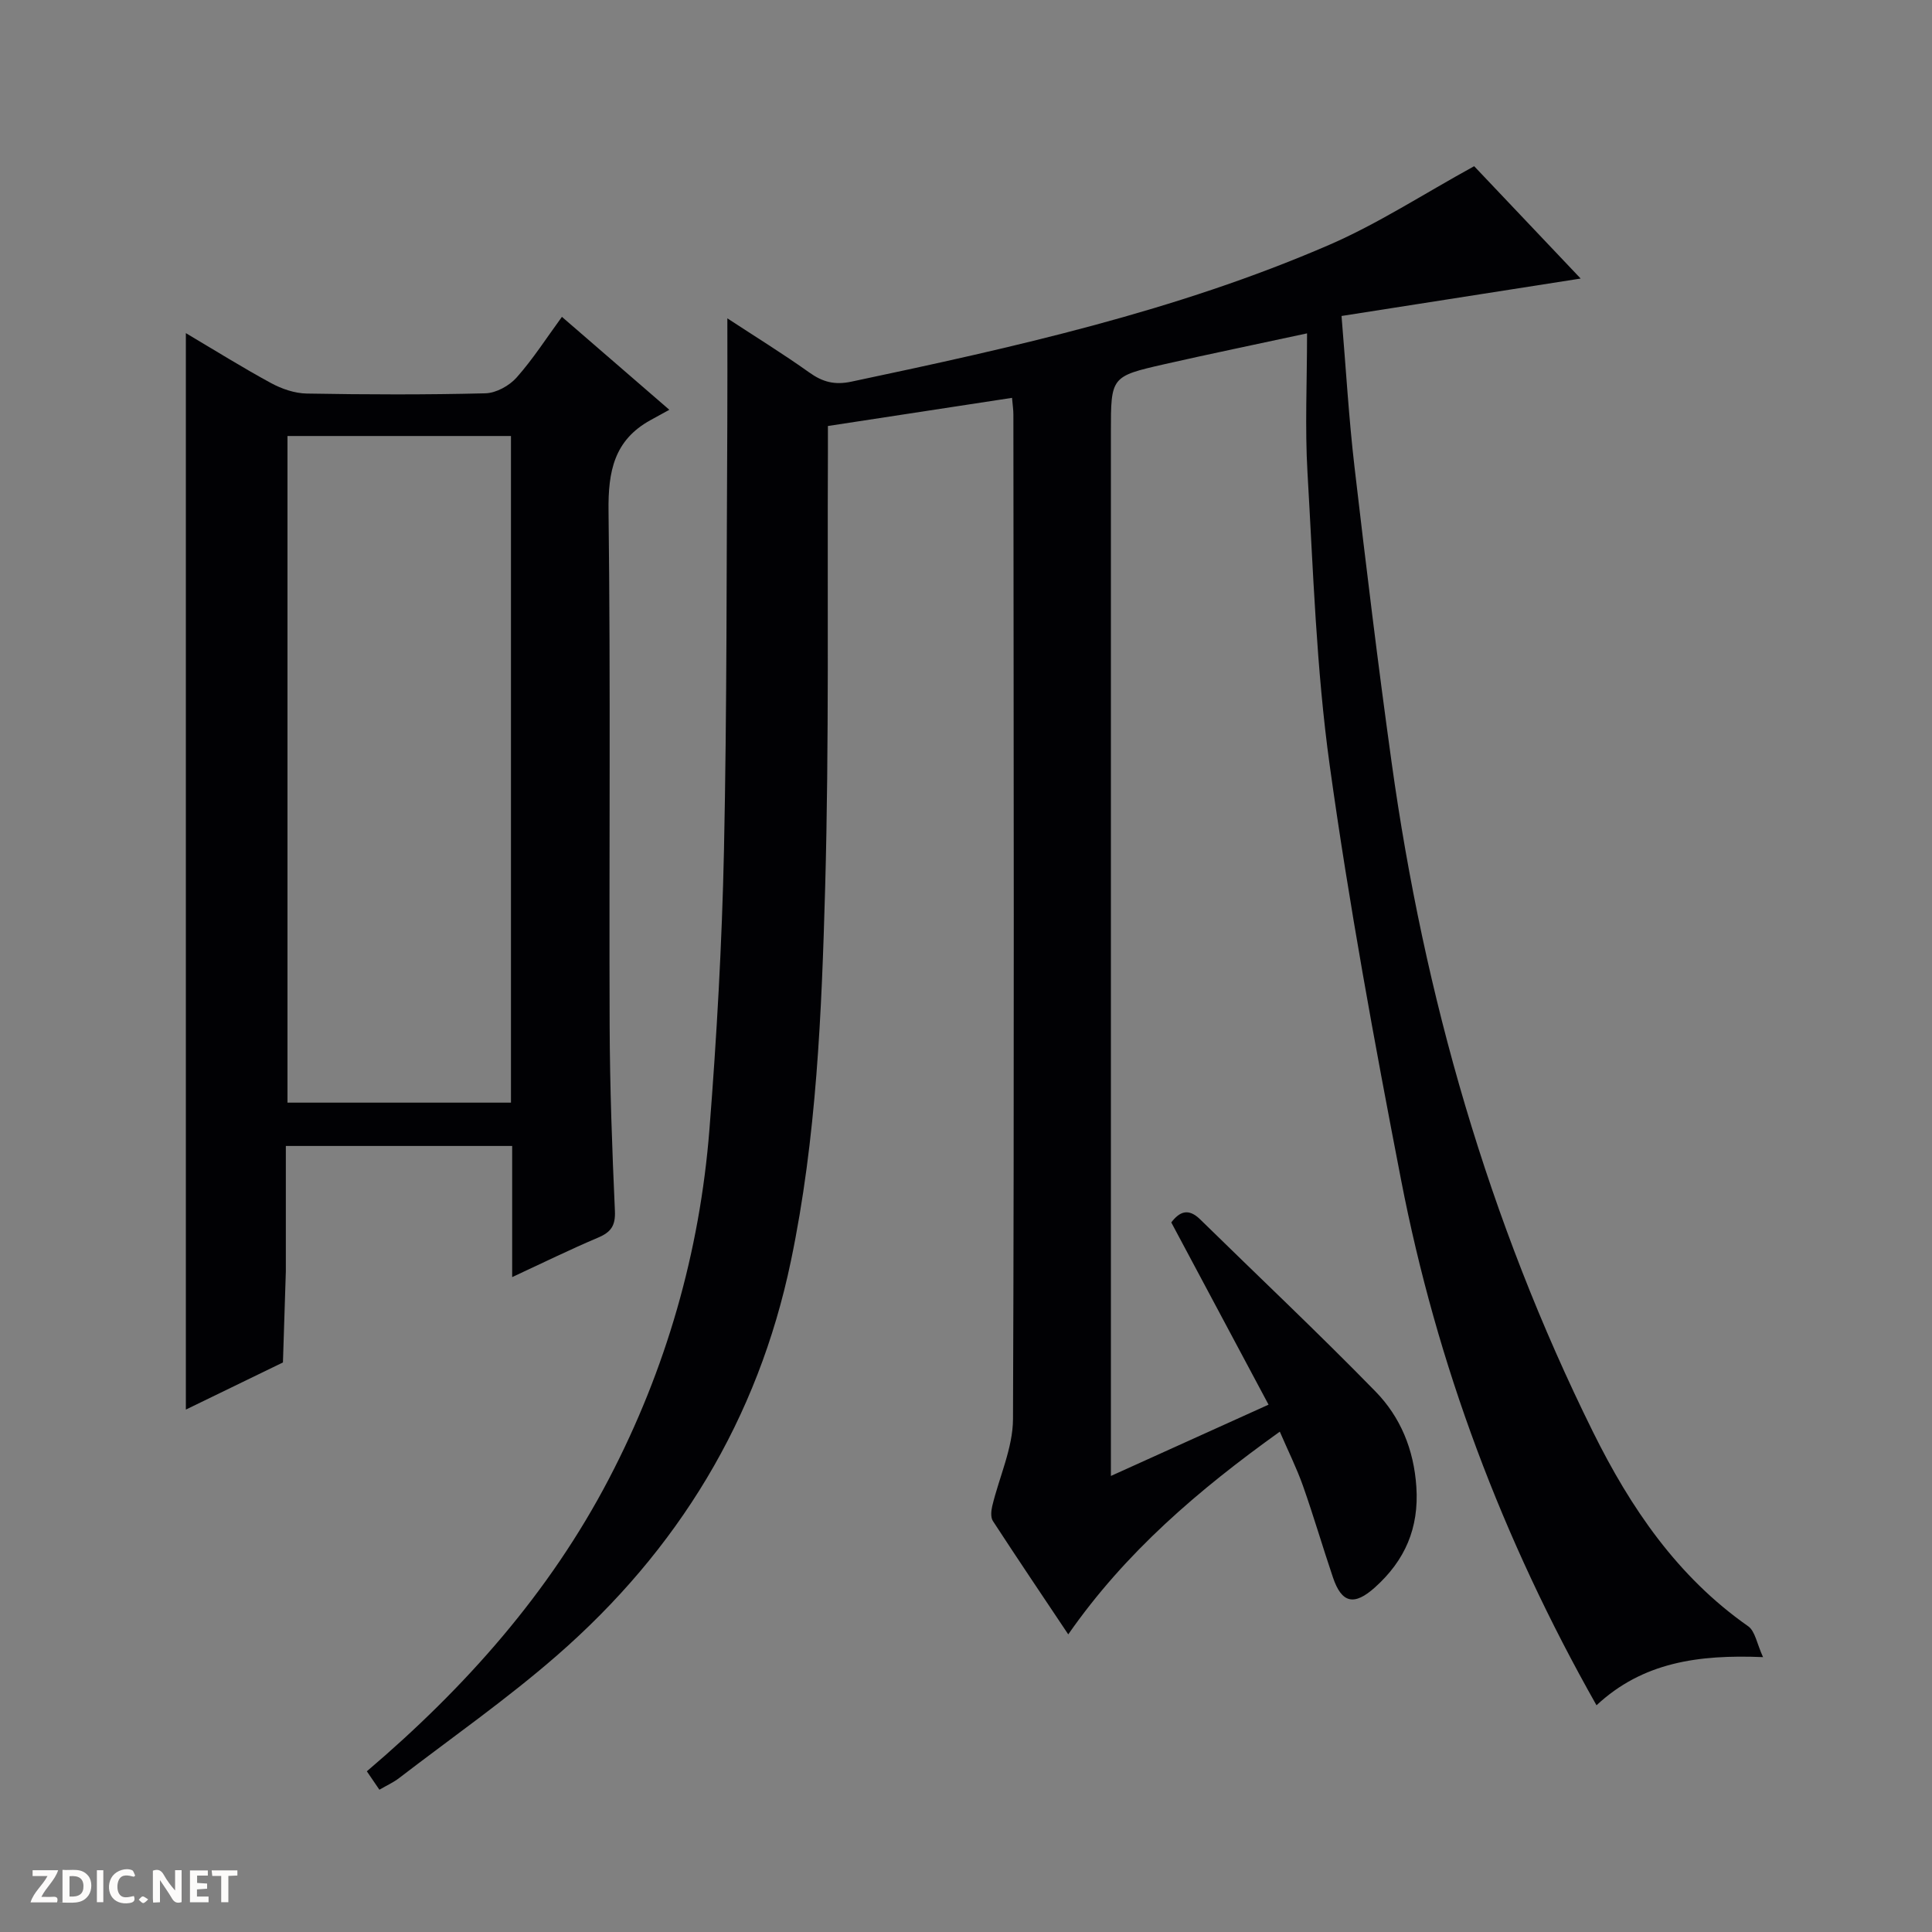 <svg enable-background="new 0 0 400 400" viewBox="0 0 400 400" xmlns="http://www.w3.org/2000/svg"><rect x="0" y="0" width="400" height="400" fill="#808080" stroke="none"/><g fill="#fcfbfa"><path d="m37.59 393.81c-.92.31-1.52.05-2-.78-.7-1.2-1.52-2.34-2.47-3.78v4.59c-.55.03-.95.05-1.41.07-.03-.37-.06-.64-.06-.91 0-1.91 0-3.81 0-5.7 1.13-.41 1.77-.03 2.29.91.62 1.11 1.38 2.14 2.31 3.19v-4.2h1.35v6.61z"/><path d="m12.94 393.88v-6.75c1.9.19 3.93-.54 5.37 1.29.8 1.01.78 2.88.03 3.97-1.37 1.97-3.4 1.51-6.4 1.49m2.45-1.22c2.04.12 2.92-.58 2.89-2.21-.03-1.51-.98-2.19-2.89-2z"/><path d="m11.81 393.87h-5.49c.68-2.18 2.47-3.48 3.51-5.45h-3.08v-1.21h5.29c-.71 2.13-2.44 3.48-3.47 5.51.86 0 1.63.04 2.39-.01.79-.05 1.14.21.85 1.16"/><path d="m39.33 393.86v-6.61h3.7v1.07h-2.22v1.52c.68.04 1.34.09 2.07.13v1.07c-.72.05-1.38.09-2.1.14v1.48h2.4v1.19h-3.85z"/><path d="m27.71 388.56c-1.15-.3-2.46-.61-3.1.64-.37.73-.41 1.93-.06 2.67.63 1.35 1.99.93 3.17.68.35.94-.01 1.32-.93 1.46-1.62.25-3.05-.27-3.76-1.48-.73-1.24-.6-3.03.31-4.17.88-1.11 2.71-1.7 4-1.16.32.13.44.74.65 1.12-.1.08-.19.16-.28.24"/><path d="m49.15 387.24v1.07c-.59.02-1.17.05-1.87.08v5.44h-1.48v-5.44h-1.85c-.05-.4-.08-.73-.13-1.15z"/><path d="m20.06 387.21h1.33v6.62h-1.33z"/><path d="m30.68 393.25c-.39.38-.8.79-1.05.76-.32-.05-.6-.45-.9-.7.26-.24.51-.64.8-.67.29-.04.62.3 1.15.61"/></g><path d="m330.54 353.06c-19.49-34.43-33.06-70.54-40.47-108.81-5.52-28.49-10.78-57.07-14.77-85.8-2.78-20.04-3.42-40.4-4.6-60.64-.54-9.25-.09-18.56-.09-28.79-10.89 2.35-20.22 4.27-29.51 6.38-11.12 2.53-11.1 2.6-11.1 14.09v209.46 6.63c11.09-5.02 21.45-9.7 32.64-14.76-6.83-12.79-13.44-25.18-20.14-37.73 1.65-2.16 3.48-3.08 5.97-.64 12.11 11.87 24.46 23.5 36.3 35.63 5.18 5.3 7.96 12.03 8.47 19.76.57 8.54-2.35 15.23-8.58 20.82-4.27 3.83-6.87 3.32-8.69-2.08-2.13-6.29-3.99-12.68-6.2-18.94-1.31-3.7-3.08-7.24-4.8-11.23-16.82 12.05-31.92 24.92-43.8 41.97-5.34-7.99-10.53-15.69-15.6-23.47-.49-.75-.37-2.1-.14-3.08 1.44-6.03 4.28-12.03 4.3-18.05.27-69.32.13-138.64.08-207.96 0-.97-.15-1.94-.28-3.45-12.7 1.94-25.11 3.84-38.12 5.83 0 2.01.01 3.79 0 5.56-.14 29.99.26 59.99-.57 89.96-.72 25.89-1.77 51.85-7.09 77.35-6.83 32.77-23.42 59.89-48.49 81.72-10.38 9.04-21.73 16.97-32.67 25.37-1.16.89-2.53 1.5-4.04 2.38-.97-1.42-1.78-2.61-2.6-3.81 20.42-17.38 37.81-36.96 50.14-60.59 11.82-22.64 18.78-46.85 20.79-72.3 1.51-19.22 2.6-38.49 3.01-57.76.63-29.46.51-58.93.69-88.4.04-7.08.01-14.15.01-21.77 5.75 3.77 11.49 7.31 16.98 11.22 2.76 1.97 5.24 2.62 8.69 1.89 33.65-7.11 67.21-14.58 98.91-28.31 10.13-4.39 19.51-10.52 30.04-16.3 6.89 7.27 14.63 15.44 22.05 23.26-16.19 2.53-32.57 5.1-49.51 7.75.93 11.09 1.51 21.19 2.68 31.21 2.38 20.45 4.86 40.9 7.7 61.3 6.73 48.34 20 94.77 41.71 138.59 7.74 15.62 17.42 29.9 32.09 40.17 1.46 1.02 1.81 3.62 3.09 6.4-13.43-.56-24.95 1.08-34.48 9.97z" fill="#010104"/><path d="m116.34 65.6c7.19 6.22 14.07 12.18 22.24 19.24-1.6.88-2.76 1.52-3.93 2.16-7.52 4.15-8.76 10.62-8.66 18.79.44 35.49.1 71 .23 106.49.05 12.81.51 25.63 1.09 38.43.14 3.06-.82 4.4-3.49 5.53-5.77 2.44-11.4 5.21-17.78 8.17 0-9.47 0-18.19 0-27.15-15.73 0-30.98 0-46.86 0v24.98c0 .33.01.67 0 1-.2 6.28-.4 12.56-.6 18.84-6.54 3.18-13.09 6.36-20.1 9.76 0-74.54 0-148.44 0-222.87 5.97 3.54 11.7 7.12 17.63 10.34 2.23 1.21 4.91 2.13 7.41 2.17 12.33.22 24.67.26 36.99-.05 2.21-.06 4.93-1.56 6.44-3.26 3.39-3.81 6.18-8.18 9.39-12.57zm-10.55 24.67c-15.62 0-30.85 0-46.27 0v138.02h46.27c0-46.06 0-91.81 0-138.02z" fill="#010104"/></svg>